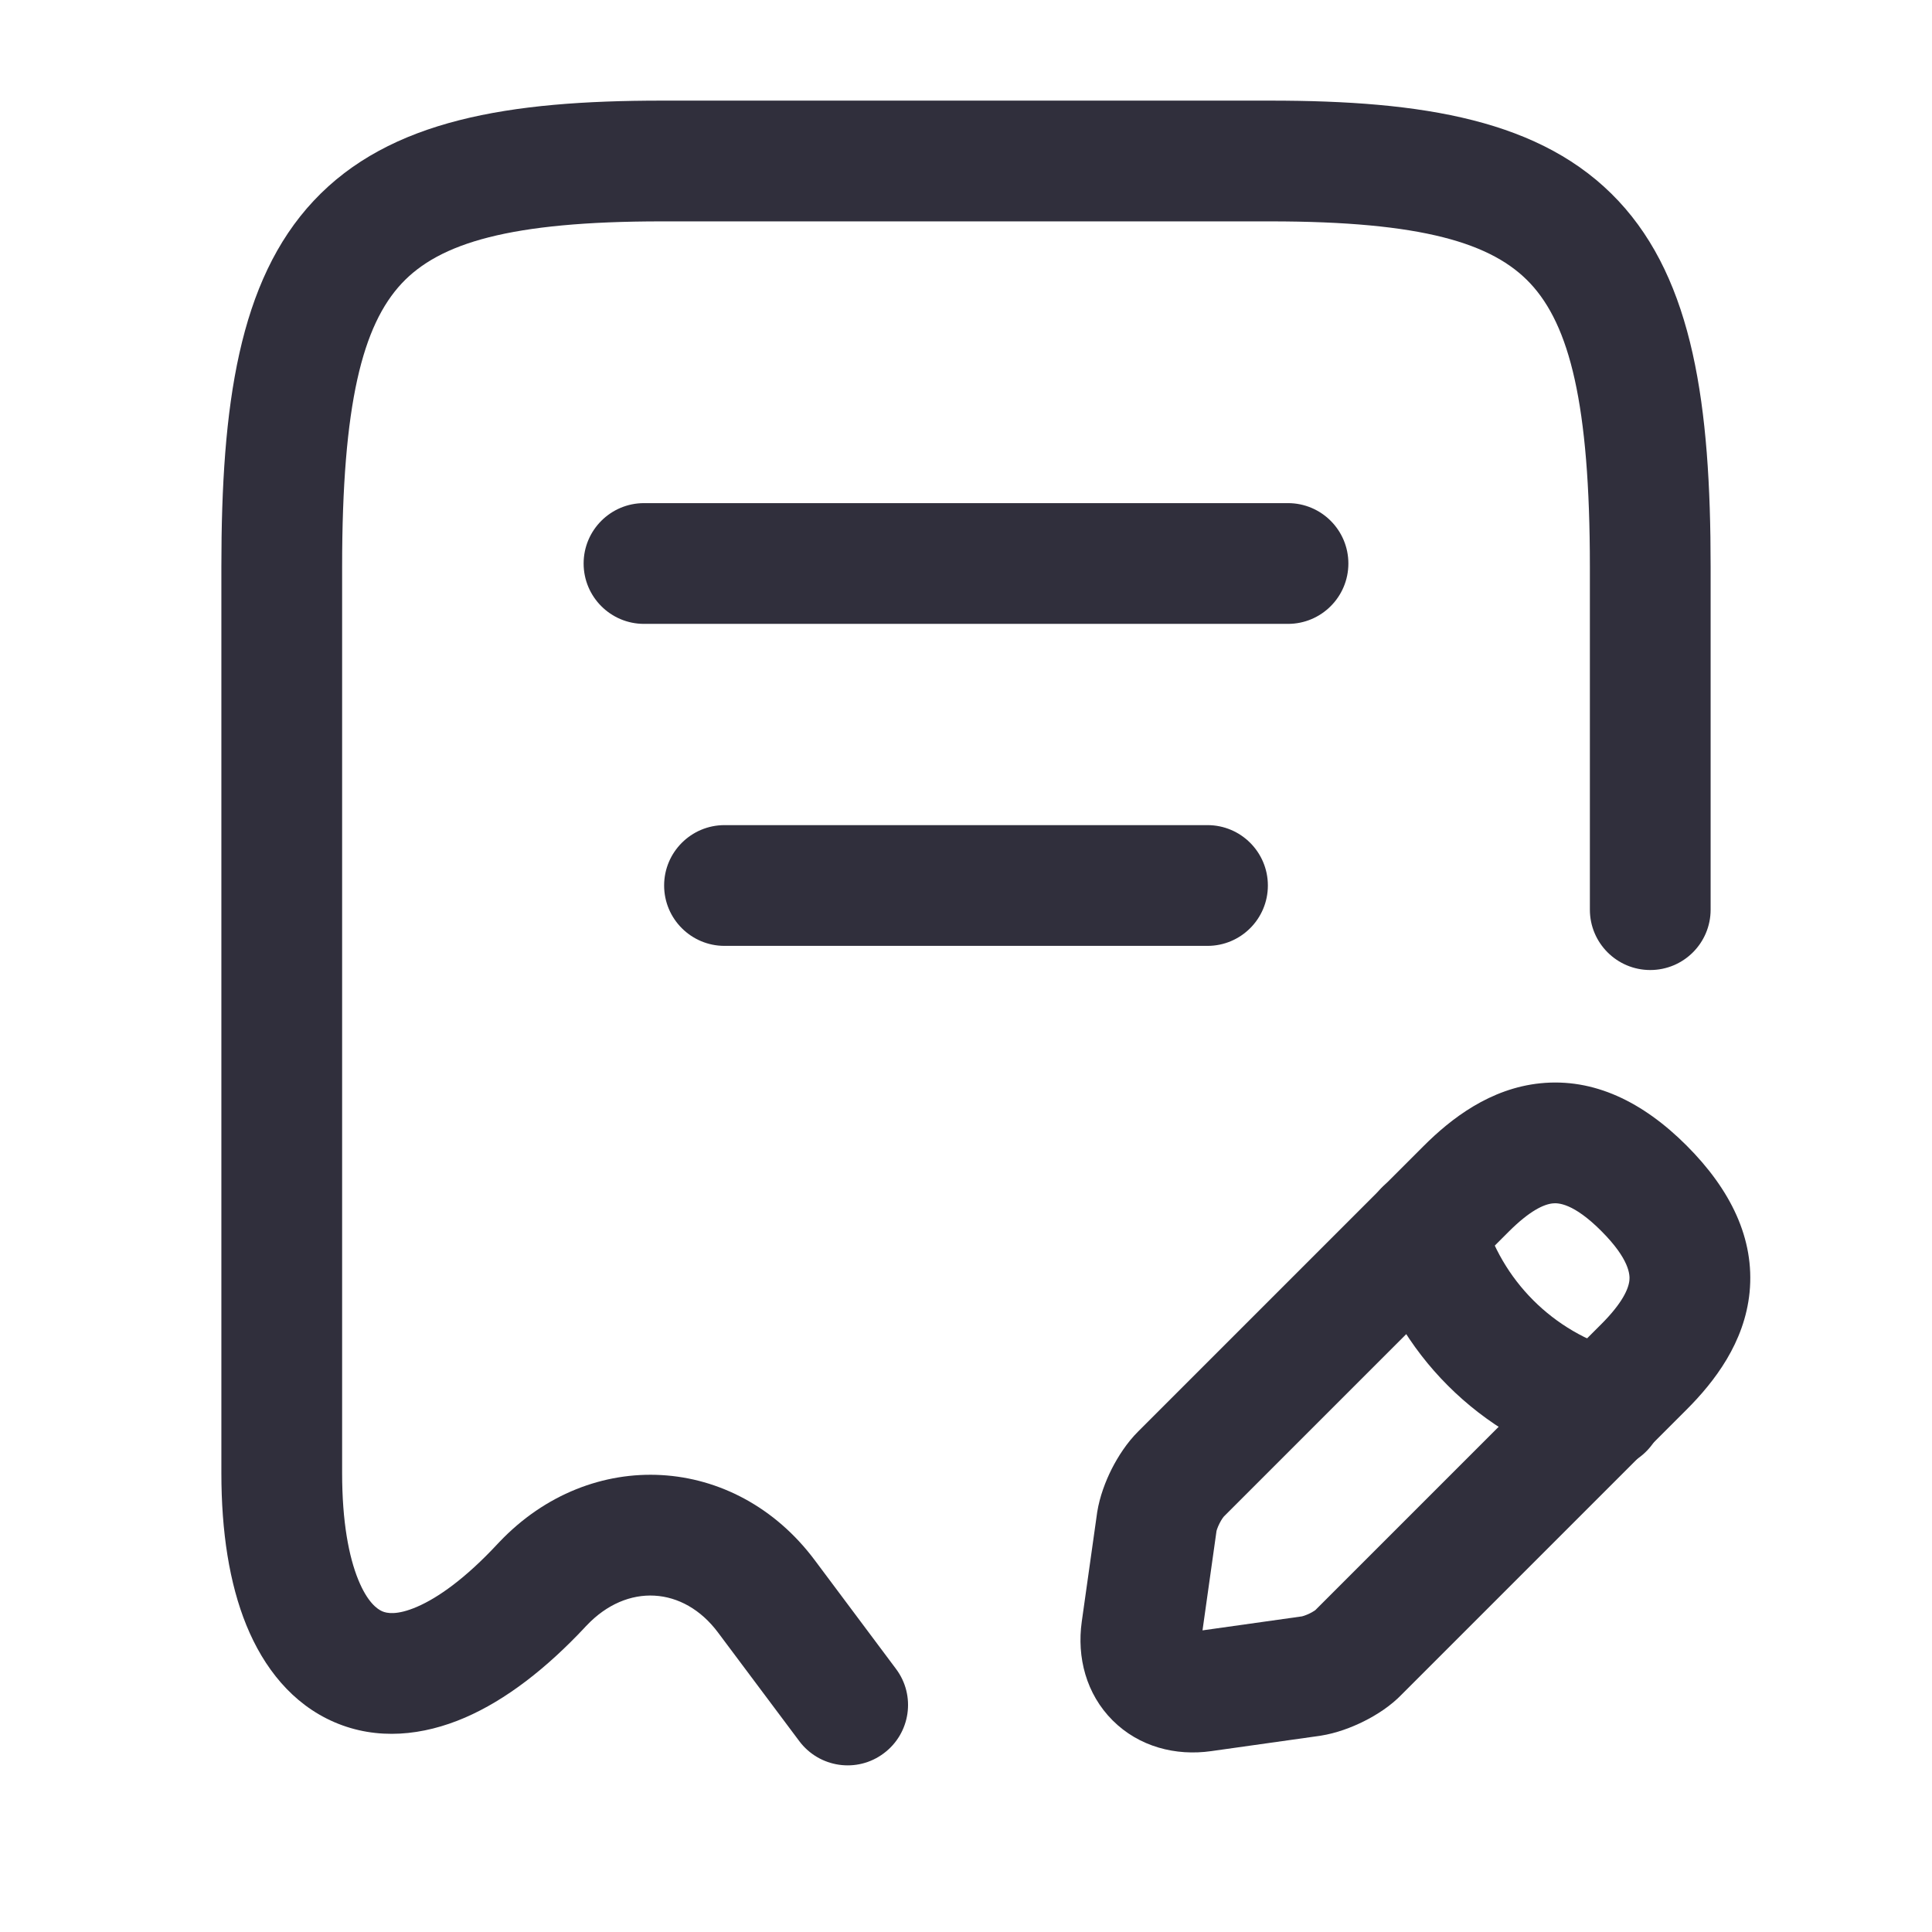 <svg width="24" height="24" viewBox="0 0 24 24" fill="none" xmlns="http://www.w3.org/2000/svg">
<path fill-rule="evenodd" clip-rule="evenodd" d="M3.895 2.496C4.841 1.485 6.329 1.25 8.22 1.25H15.78C17.672 1.25 19.159 1.485 20.105 2.496C21.035 3.49 21.25 5.036 21.25 7.04V11.3C21.25 11.714 20.914 12.05 20.5 12.05C20.086 12.05 19.75 11.714 19.75 11.3V7.04C19.75 5.014 19.495 4.04 19.01 3.521C18.541 3.02 17.669 2.75 15.78 2.75H8.22C6.332 2.75 5.459 3.02 4.99 3.521C4.505 4.04 4.25 5.014 4.25 7.04V18.3C4.25 18.905 4.334 19.338 4.45 19.623C4.565 19.906 4.688 19.99 4.748 20.016C4.802 20.04 4.929 20.069 5.181 19.96C5.441 19.848 5.782 19.608 6.181 19.179C6.187 19.173 6.193 19.166 6.199 19.16L6.202 19.157C7.339 17.96 9.132 18.058 10.121 19.381L11.13 20.731C11.379 21.062 11.311 21.532 10.979 21.78C10.648 22.029 10.178 21.961 9.929 21.629L8.919 20.279C8.491 19.706 7.789 19.661 7.286 20.194L7.271 20.209L7.27 20.211C6.787 20.727 6.285 21.117 5.776 21.337C5.256 21.561 4.687 21.623 4.155 21.394C3.628 21.167 3.275 20.714 3.061 20.19C2.848 19.668 2.75 19.025 2.75 18.3V7.04C2.75 5.036 2.965 3.49 3.895 2.496Z" fill="#302F3C"/>
<path fill-rule="evenodd" clip-rule="evenodd" d="M7.25 7C7.25 6.586 7.586 6.25 8 6.25H16C16.414 6.25 16.75 6.586 16.75 7C16.75 7.414 16.414 7.75 16 7.75H8C7.586 7.75 7.25 7.414 7.25 7Z" fill="#302F3C"/>
<path fill-rule="evenodd" clip-rule="evenodd" d="M8.25 11C8.25 10.586 8.586 10.25 9 10.25H15C15.414 10.25 15.75 10.586 15.75 11C15.75 11.414 15.414 11.75 15 11.75H9C8.586 11.75 8.25 11.414 8.25 11Z" fill="#302F3C"/>
<path fill-rule="evenodd" clip-rule="evenodd" d="M19.134 13.457C19.798 13.389 20.408 13.687 20.951 14.23C21.498 14.777 21.799 15.388 21.734 16.053C21.672 16.678 21.299 17.163 20.951 17.511L17.419 21.043C17.272 21.197 17.092 21.308 16.944 21.382C16.788 21.46 16.599 21.531 16.408 21.561L16.396 21.563L15.047 21.753C15.047 21.753 15.047 21.753 15.047 21.753C14.606 21.816 14.15 21.7 13.821 21.371C13.492 21.042 13.376 20.587 13.438 20.145C13.438 20.145 13.438 20.145 13.438 20.145L13.63 18.783C13.661 18.59 13.733 18.401 13.81 18.248C13.888 18.095 13.998 17.922 14.141 17.78C14.141 17.78 14.141 17.78 14.141 17.78L17.681 14.24C18.028 13.892 18.512 13.521 19.134 13.457ZM19.288 14.949C19.18 14.96 19.004 15.038 18.741 15.301L15.203 18.839C15.202 18.84 15.197 18.846 15.187 18.86C15.175 18.877 15.162 18.899 15.149 18.925C15.136 18.951 15.126 18.975 15.119 18.995C15.115 19.007 15.113 19.015 15.112 19.018L14.938 20.253L16.174 20.079C16.177 20.079 16.186 20.076 16.201 20.071C16.223 20.064 16.248 20.053 16.273 20.041C16.299 20.028 16.319 20.015 16.333 20.006C16.336 20.004 16.338 20.002 16.34 20.001C16.344 19.997 16.347 19.994 16.351 19.99L19.891 16.45C20.153 16.188 20.23 16.012 20.241 15.905C20.248 15.838 20.244 15.644 19.891 15.291C19.544 14.944 19.355 14.942 19.288 14.949Z" fill="#302F3C"/>
<path fill-rule="evenodd" clip-rule="evenodd" d="M17.498 14.558C17.898 14.447 18.311 14.68 18.422 15.079C18.651 15.906 19.293 16.548 20.12 16.778C20.519 16.889 20.753 17.302 20.642 17.701C20.531 18.1 20.118 18.334 19.718 18.223C18.385 17.852 17.347 16.814 16.977 15.481C16.866 15.082 17.099 14.668 17.498 14.558Z" fill="#302F3C"/>
</svg>
